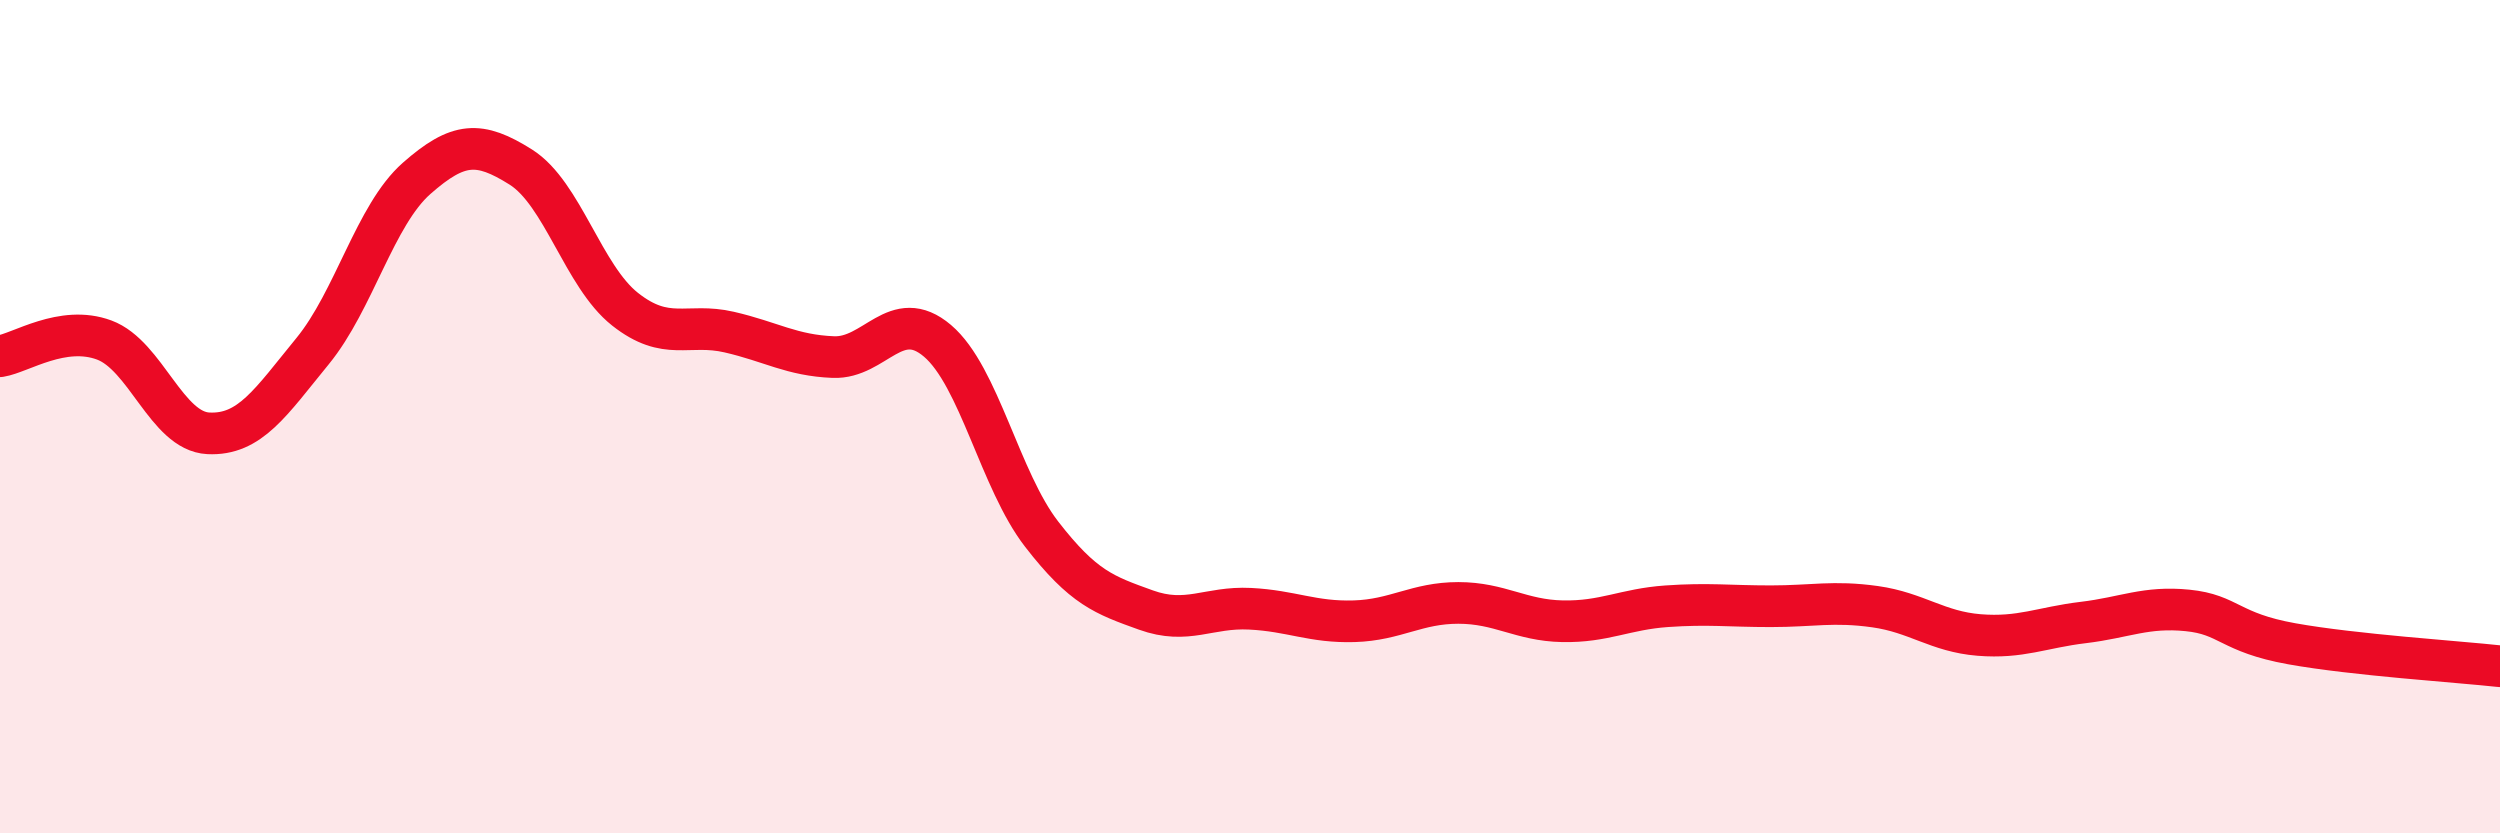 
    <svg width="60" height="20" viewBox="0 0 60 20" xmlns="http://www.w3.org/2000/svg">
      <path
        d="M 0,8.55 C 0.5,8.47 1.5,7.79 2.5,8.16 C 3.5,8.53 4,10.35 5,10.4 C 6,10.45 6.5,9.65 7.5,8.43 C 8.5,7.21 9,5.16 10,4.28 C 11,3.4 11.5,3.38 12.5,4.01 C 13.5,4.64 14,6.63 15,7.42 C 16,8.21 16.5,7.74 17.5,7.97 C 18.5,8.2 19,8.53 20,8.57 C 21,8.61 21.5,7.33 22.5,8.18 C 23.5,9.03 24,11.53 25,12.82 C 26,14.11 26.5,14.28 27.5,14.64 C 28.5,15 29,14.56 30,14.61 C 31,14.66 31.5,14.94 32.5,14.91 C 33.5,14.88 34,14.47 35,14.47 C 36,14.47 36.5,14.89 37.5,14.91 C 38.5,14.93 39,14.62 40,14.55 C 41,14.48 41.5,14.55 42.5,14.55 C 43.5,14.55 44,14.42 45,14.56 C 46,14.7 46.5,15.16 47.5,15.24 C 48.5,15.32 49,15.06 50,14.94 C 51,14.82 51.5,14.55 52.5,14.65 C 53.5,14.75 53.5,15.18 55,15.45 C 56.5,15.72 59,15.88 60,15.99L60 20L0 20Z"
        fill="#EB0A25"
        opacity="0.1"
        stroke-linecap="round"
        stroke-linejoin="round"
      />
      <path
        d="M 0,8.55 C 0.5,8.47 1.5,7.79 2.5,8.16 C 3.5,8.53 4,10.35 5,10.4 C 6,10.45 6.5,9.65 7.5,8.43 C 8.5,7.21 9,5.16 10,4.28 C 11,3.4 11.5,3.38 12.5,4.01 C 13.5,4.64 14,6.63 15,7.42 C 16,8.21 16.5,7.74 17.5,7.97 C 18.5,8.2 19,8.53 20,8.57 C 21,8.61 21.5,7.33 22.5,8.18 C 23.5,9.03 24,11.53 25,12.82 C 26,14.11 26.5,14.28 27.5,14.64 C 28.5,15 29,14.56 30,14.61 C 31,14.66 31.5,14.94 32.5,14.91 C 33.5,14.88 34,14.47 35,14.47 C 36,14.47 36.5,14.89 37.5,14.91 C 38.5,14.93 39,14.62 40,14.55 C 41,14.48 41.5,14.55 42.5,14.55 C 43.5,14.55 44,14.42 45,14.56 C 46,14.7 46.5,15.16 47.5,15.24 C 48.5,15.32 49,15.06 50,14.94 C 51,14.82 51.5,14.55 52.5,14.65 C 53.5,14.75 53.5,15.18 55,15.45 C 56.5,15.72 59,15.88 60,15.99"
        stroke="#EB0A25"
        stroke-width="1"
        fill="none"
        stroke-linecap="round"
        stroke-linejoin="round"
      />
    </svg>
  
